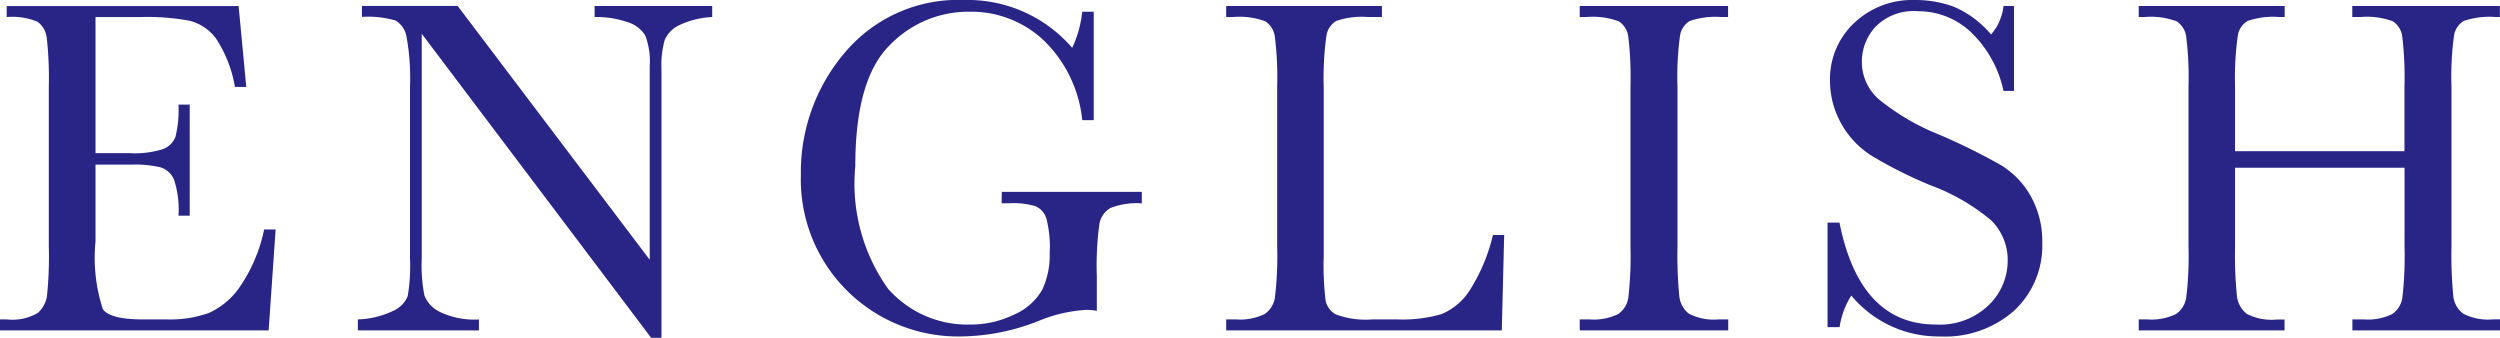 <svg xmlns="http://www.w3.org/2000/svg" width="76.535" height="10.342" viewBox="0 0 76.535 10.342"><path d="M8.562-3.091h.352L8.7,0H.476V-.337H.681a1.538,1.538,0,0,0,.956-.2.888.888,0,0,0,.275-.5A11.61,11.61,0,0,0,1.97-2.585V-7.456A11.053,11.053,0,0,0,1.908-8.95a.7.7,0,0,0-.286-.5,2.007,2.007,0,0,0-.941-.143v-.337h7.1l.234,2.476H7.668a3.875,3.875,0,0,0-.575-1.476,1.453,1.453,0,0,0-.809-.549,7.1,7.1,0,0,0-1.509-.114H3.4v4.167H4.453a2.857,2.857,0,0,0,1.014-.125.652.652,0,0,0,.381-.377,3.426,3.426,0,0,0,.092-.985h.344v3.4H5.94A2.9,2.9,0,0,0,5.8-4.625a.672.672,0,0,0-.406-.366,3.371,3.371,0,0,0-.9-.084H3.4v2.351A5.088,5.088,0,0,0,3.625-.648q.227.311,1.223.311h.74a3.518,3.518,0,0,0,1.289-.2,2.307,2.307,0,0,0,.963-.828A4.838,4.838,0,0,0,8.562-3.091ZM20.411.227,13.387-9.082V-2.19a4.7,4.7,0,0,0,.084,1.128.955.955,0,0,0,.48.5,2.443,2.443,0,0,0,1.187.227V0H11.431V-.337A2.666,2.666,0,0,0,12.515-.6a.845.845,0,0,0,.443-.45,5.51,5.51,0,0,0,.07-1.143V-7.456a7.027,7.027,0,0,0-.106-1.531.719.719,0,0,0-.337-.5,2.958,2.958,0,0,0-1.029-.11v-.337h2.93l5.881,7.771V-8.1a2.207,2.207,0,0,0-.135-.923.953.953,0,0,0-.553-.417,2.91,2.91,0,0,0-1-.154v-.337h3.6v.337a2.622,2.622,0,0,0-.992.242.9.9,0,0,0-.461.458,2.893,2.893,0,0,0-.1.9V.227ZM31.146-4.241h4.285v.352a2.191,2.191,0,0,0-.963.143.7.7,0,0,0-.333.476,9.384,9.384,0,0,0-.081,1.615V-.6a1.936,1.936,0,0,0-.315-.029,4.46,4.46,0,0,0-1.479.344,6.584,6.584,0,0,1-2.307.469,4.828,4.828,0,0,1-3.545-1.4,4.8,4.8,0,0,1-1.414-3.556,5.631,5.631,0,0,1,1.348-3.735A4.532,4.532,0,0,1,30-10.115,4.222,4.222,0,0,1,33.3-8.65a3.474,3.474,0,0,0,.308-1.106h.352v3.318h-.352a3.956,3.956,0,0,0-1.161-2.424,3.236,3.236,0,0,0-2.3-.894A3.339,3.339,0,0,0,27.7-8.716q-1.04,1.04-1.04,3.691a5.539,5.539,0,0,0,1,3.746,3.231,3.231,0,0,0,2.49,1.1,3.052,3.052,0,0,0,1.384-.311,1.811,1.811,0,0,0,.85-.758,2.48,2.48,0,0,0,.227-1.128,3.432,3.432,0,0,0-.106-1.066.6.6,0,0,0-.326-.359,2.385,2.385,0,0,0-.806-.092h-.234ZM46.525-2.922,46.452,0H38.015V-.337h.293A1.72,1.72,0,0,0,39.19-.5a.747.747,0,0,0,.315-.5,10.626,10.626,0,0,0,.07-1.586V-7.456a10.1,10.1,0,0,0-.07-1.531.67.67,0,0,0-.293-.476,2.283,2.283,0,0,0-.978-.132h-.22v-.337h4.768v.337h-.439a2.419,2.419,0,0,0-.959.121.638.638,0,0,0-.3.45A9.326,9.326,0,0,0,41-7.456v5.2a8.881,8.881,0,0,0,.059,1.348.626.626,0,0,0,.319.421,2.635,2.635,0,0,0,1.117.15h.754A4.251,4.251,0,0,0,44.61-.5a1.9,1.9,0,0,0,.842-.7,5.5,5.5,0,0,0,.729-1.721Zm2.313-6.672v-.337h4.541v.337h-.212a2.419,2.419,0,0,0-.959.121.638.638,0,0,0-.3.45,9.326,9.326,0,0,0-.077,1.567v4.871a13.1,13.1,0,0,0,.055,1.534.78.78,0,0,0,.293.538,1.649,1.649,0,0,0,.912.176h.293V0H48.838V-.337h.293A1.72,1.72,0,0,0,50.014-.5a.735.735,0,0,0,.311-.5,11.21,11.21,0,0,0,.066-1.586V-7.456a10.651,10.651,0,0,0-.066-1.531.655.655,0,0,0-.293-.476,2.311,2.311,0,0,0-.981-.132ZM56.424-.1V-3.3h.366q.623,3.12,2.952,3.12a2.147,2.147,0,0,0,1.622-.6,1.882,1.882,0,0,0,.575-1.337,1.7,1.7,0,0,0-.505-1.252,6.249,6.249,0,0,0-1.846-1.069,13.562,13.562,0,0,1-1.8-.9,2.736,2.736,0,0,1-.948-1A2.666,2.666,0,0,1,56.5-7.639a2.351,2.351,0,0,1,.736-1.769,2.582,2.582,0,0,1,1.864-.707,3.4,3.4,0,0,1,1.187.205,3.037,3.037,0,0,1,1.143.85,1.57,1.57,0,0,0,.381-.872h.322v2.6h-.322a3.488,3.488,0,0,0-.985-1.787,2.341,2.341,0,0,0-1.637-.652,1.627,1.627,0,0,0-1.3.48,1.575,1.575,0,0,0-.414,1.051,1.519,1.519,0,0,0,.52,1.165,7.081,7.081,0,0,0,1.853,1.084,19.224,19.224,0,0,1,1.864.919,2.6,2.6,0,0,1,.934.963,2.813,2.813,0,0,1,.352,1.421,2.715,2.715,0,0,1-.85,2.073,3.181,3.181,0,0,1-2.271.8,3.466,3.466,0,0,1-2.725-1.252,2.489,2.489,0,0,0-.359.967ZM74.089-4.98H68.9v2.4a12.286,12.286,0,0,0,.059,1.534.792.792,0,0,0,.3.538,1.631,1.631,0,0,0,.9.176h.256V0H65.951V-.337h.256A1.72,1.72,0,0,0,67.09-.5a.747.747,0,0,0,.315-.5,10.626,10.626,0,0,0,.07-1.586V-7.456a10.1,10.1,0,0,0-.07-1.531.67.67,0,0,0-.293-.476,2.283,2.283,0,0,0-.978-.132h-.183v-.337h4.468v.337h-.183a2.391,2.391,0,0,0-.952.121.638.638,0,0,0-.3.45A9.326,9.326,0,0,0,68.9-7.456v1.97h5.186v-1.97a10.651,10.651,0,0,0-.066-1.531.66.66,0,0,0-.289-.476,2.283,2.283,0,0,0-.978-.132h-.264v-.337h4.519v.337h-.146a2.419,2.419,0,0,0-.959.121.638.638,0,0,0-.3.45,9.326,9.326,0,0,0-.077,1.567v4.871a13.1,13.1,0,0,0,.055,1.534.774.774,0,0,0,.3.538,1.651,1.651,0,0,0,.908.176h.227V0H72.492V-.337h.344A1.7,1.7,0,0,0,73.711-.5a.735.735,0,0,0,.311-.5,11.21,11.21,0,0,0,.066-1.586Z" transform="translate(-0.476 10.115)" fill="#282587"/></svg>